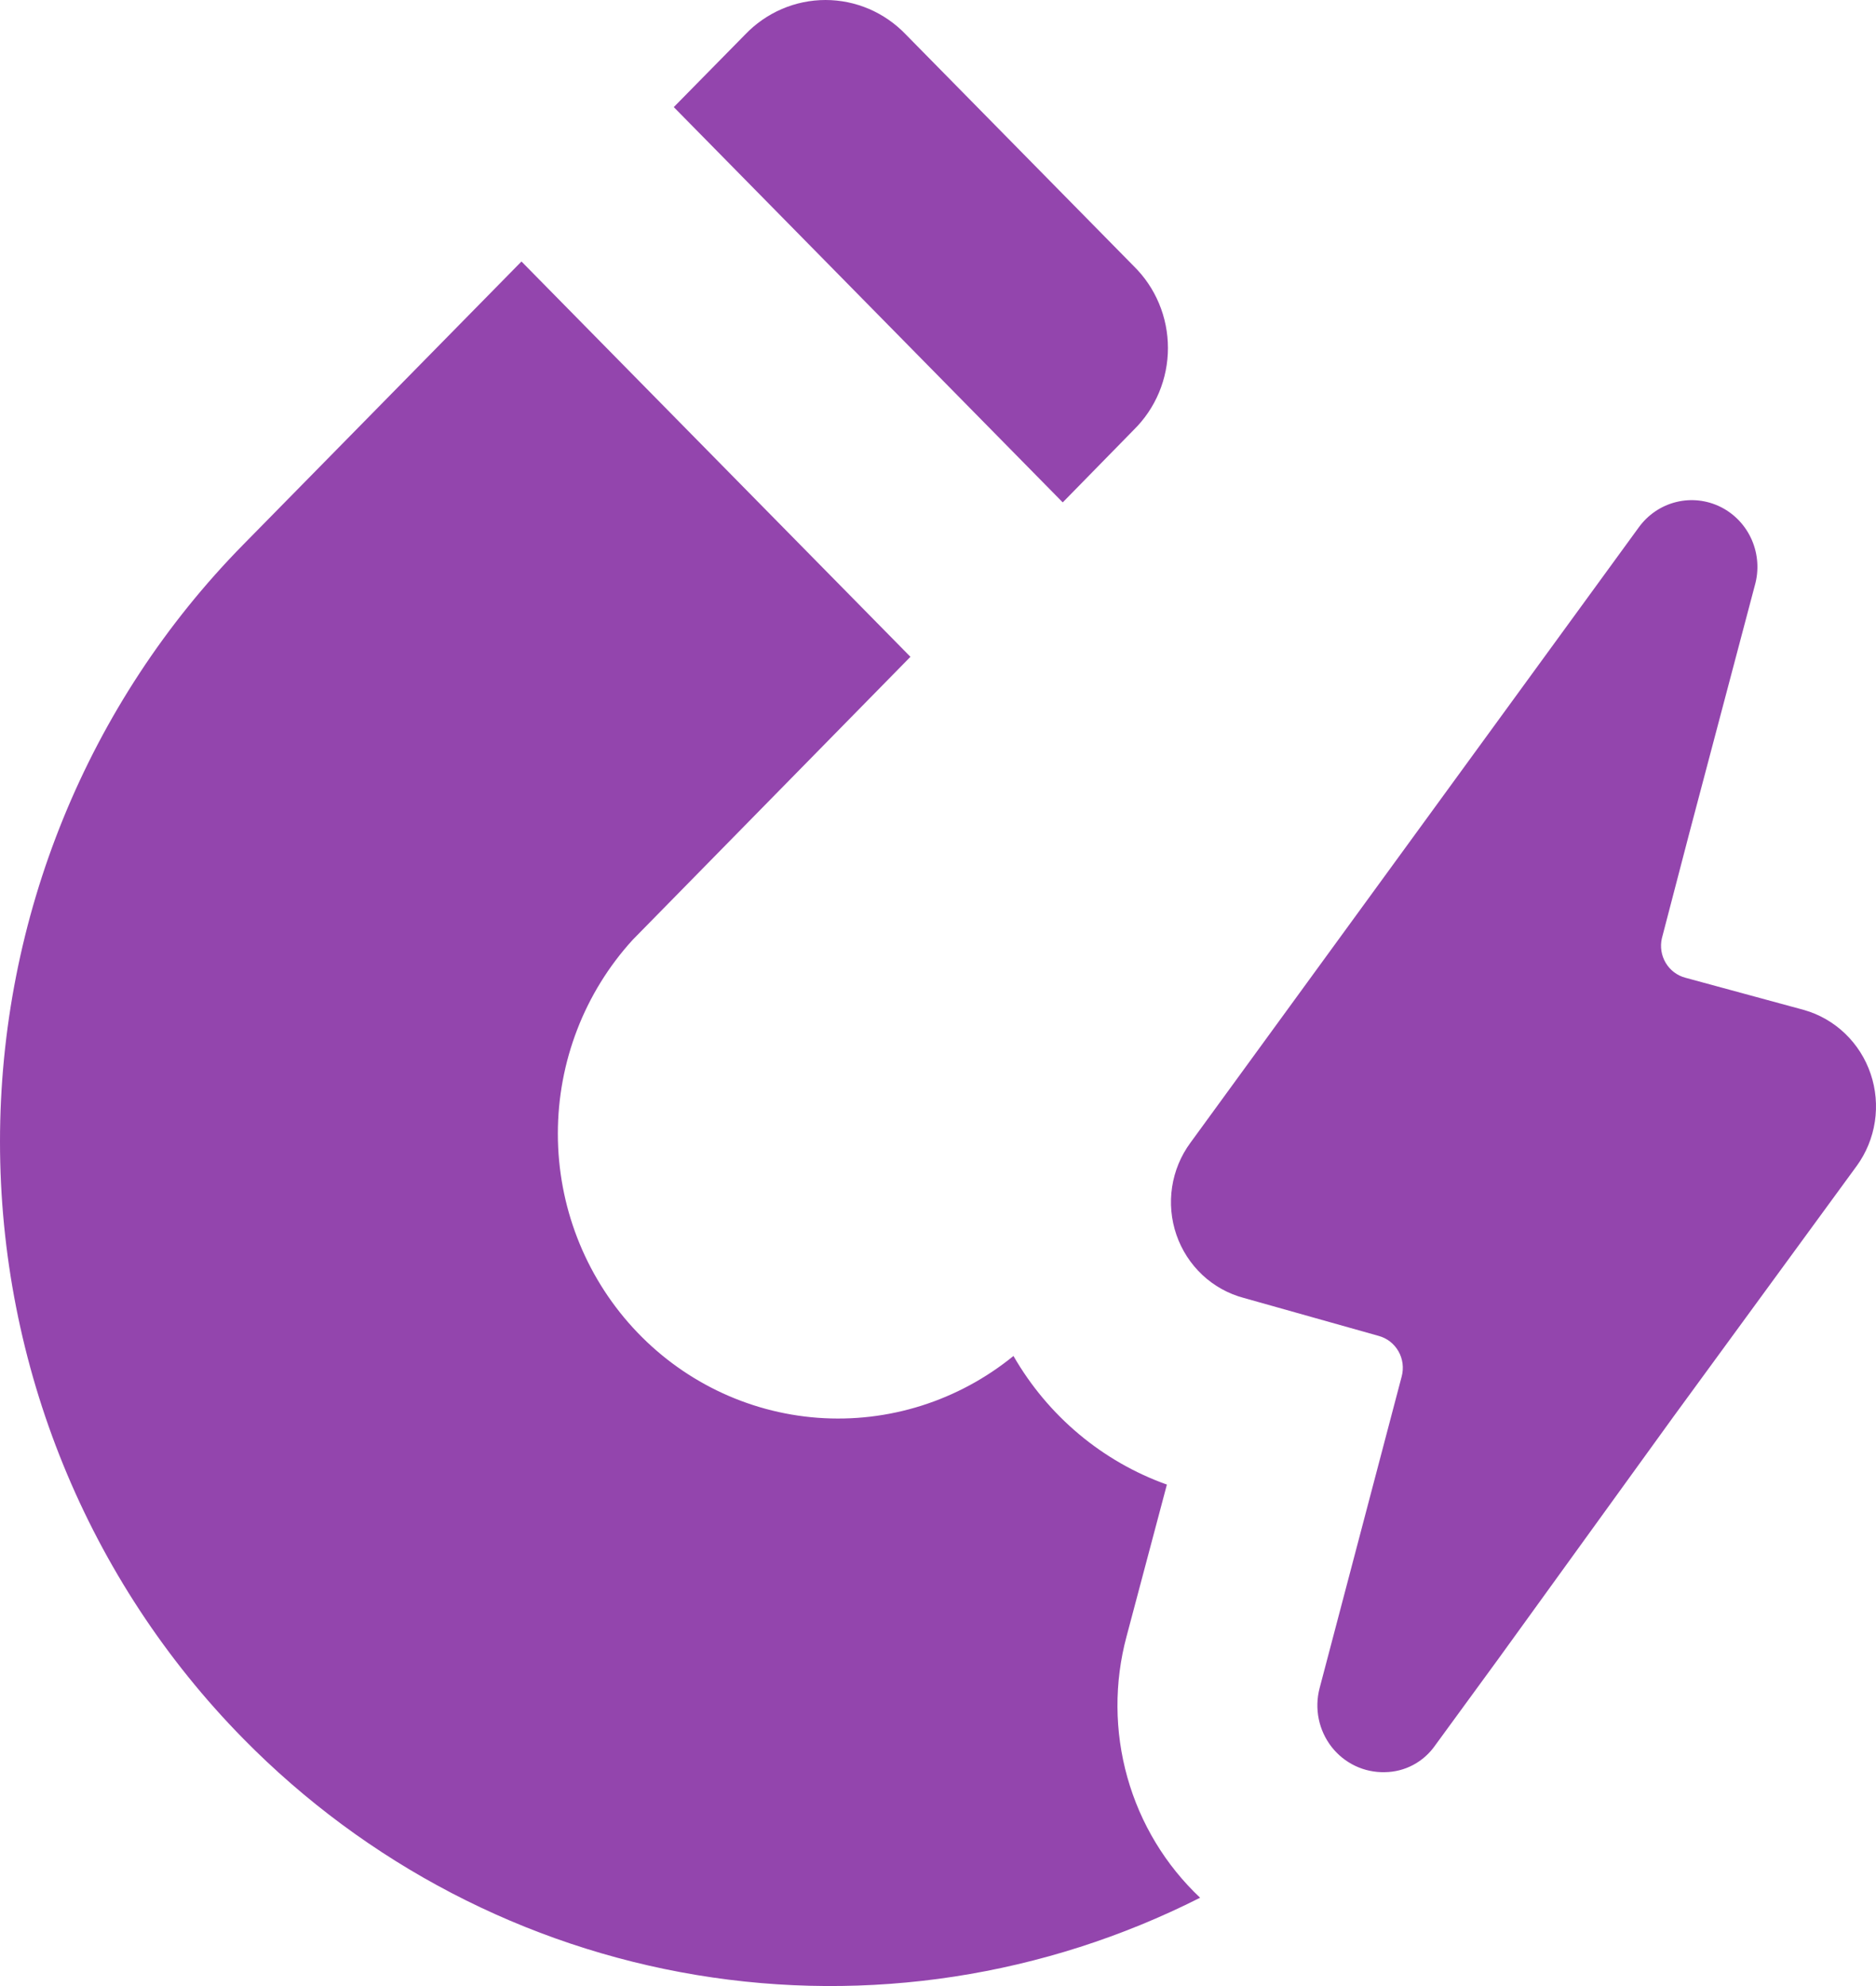 <svg width="102" height="108" viewBox="0 0 102 108" fill="none" xmlns="http://www.w3.org/2000/svg">
<path d="M40.51 1.883C41.078 1.288 41.758 0.814 42.509 0.49C43.26 0.167 44.068 0 44.884 0C45.7 0 46.508 0.167 47.259 0.49C48.011 0.814 48.69 1.288 49.258 1.883L61.639 14.468C62.228 15.045 62.697 15.737 63.017 16.503C63.337 17.268 63.502 18.092 63.502 18.924C63.502 19.756 63.337 20.579 63.017 21.345C62.697 22.11 62.228 22.802 61.639 23.38L57.782 27.32L36.634 5.824L40.51 1.883ZM13.232 94.553C4.76 85.941 0 74.261 0 62.082C0 49.902 4.76 38.222 13.232 29.61L28.353 14.22L49.501 35.717L34.401 51.106C31.783 53.974 30.329 57.741 30.331 61.653C30.332 65.565 31.79 69.331 34.41 72.196C37.031 75.061 40.621 76.812 44.459 77.098C48.297 77.384 52.1 76.183 55.103 73.737C56.98 77 59.937 79.478 63.445 80.731L61.253 88.983C60.577 91.497 60.593 94.152 61.298 96.658C62.003 99.164 63.37 101.426 65.251 103.197C56.783 107.48 47.205 108.95 37.871 107.399C28.536 105.848 19.917 101.354 13.232 94.553ZM100.952 63.402L90.987 77.038L81.488 90.18L78.038 94.904C77.728 95.352 77.318 95.718 76.842 95.973C76.365 96.228 75.836 96.363 75.298 96.369C74.743 96.384 74.192 96.268 73.688 96.029C73.185 95.79 72.743 95.436 72.398 94.993C72.054 94.55 71.815 94.032 71.702 93.48C71.589 92.927 71.604 92.355 71.746 91.809L76.211 74.852C76.272 74.623 76.288 74.384 76.258 74.148C76.228 73.913 76.152 73.686 76.035 73.481C75.918 73.276 75.762 73.096 75.576 72.952C75.391 72.809 75.179 72.704 74.953 72.644L67.626 70.581C66.785 70.358 66.011 69.928 65.373 69.33C64.734 68.731 64.25 67.982 63.963 67.148C63.676 66.315 63.596 65.422 63.728 64.549C63.861 63.676 64.203 62.85 64.724 62.143L89.099 28.682C89.595 27.994 90.314 27.505 91.129 27.302C91.944 27.099 92.804 27.194 93.557 27.57C94.31 27.947 94.909 28.581 95.248 29.361C95.587 30.142 95.645 31.019 95.411 31.838L91.859 45.268L90.358 51.024C90.253 51.48 90.328 51.961 90.567 52.361C90.806 52.762 91.19 53.052 91.636 53.169L98.09 54.923C98.925 55.161 99.691 55.602 100.322 56.208C100.952 56.813 101.429 57.565 101.71 58.399C101.992 59.233 102.07 60.124 101.938 60.995C101.806 61.867 101.467 62.693 100.952 63.402Z" fill="#9345AD"/>
</svg>
